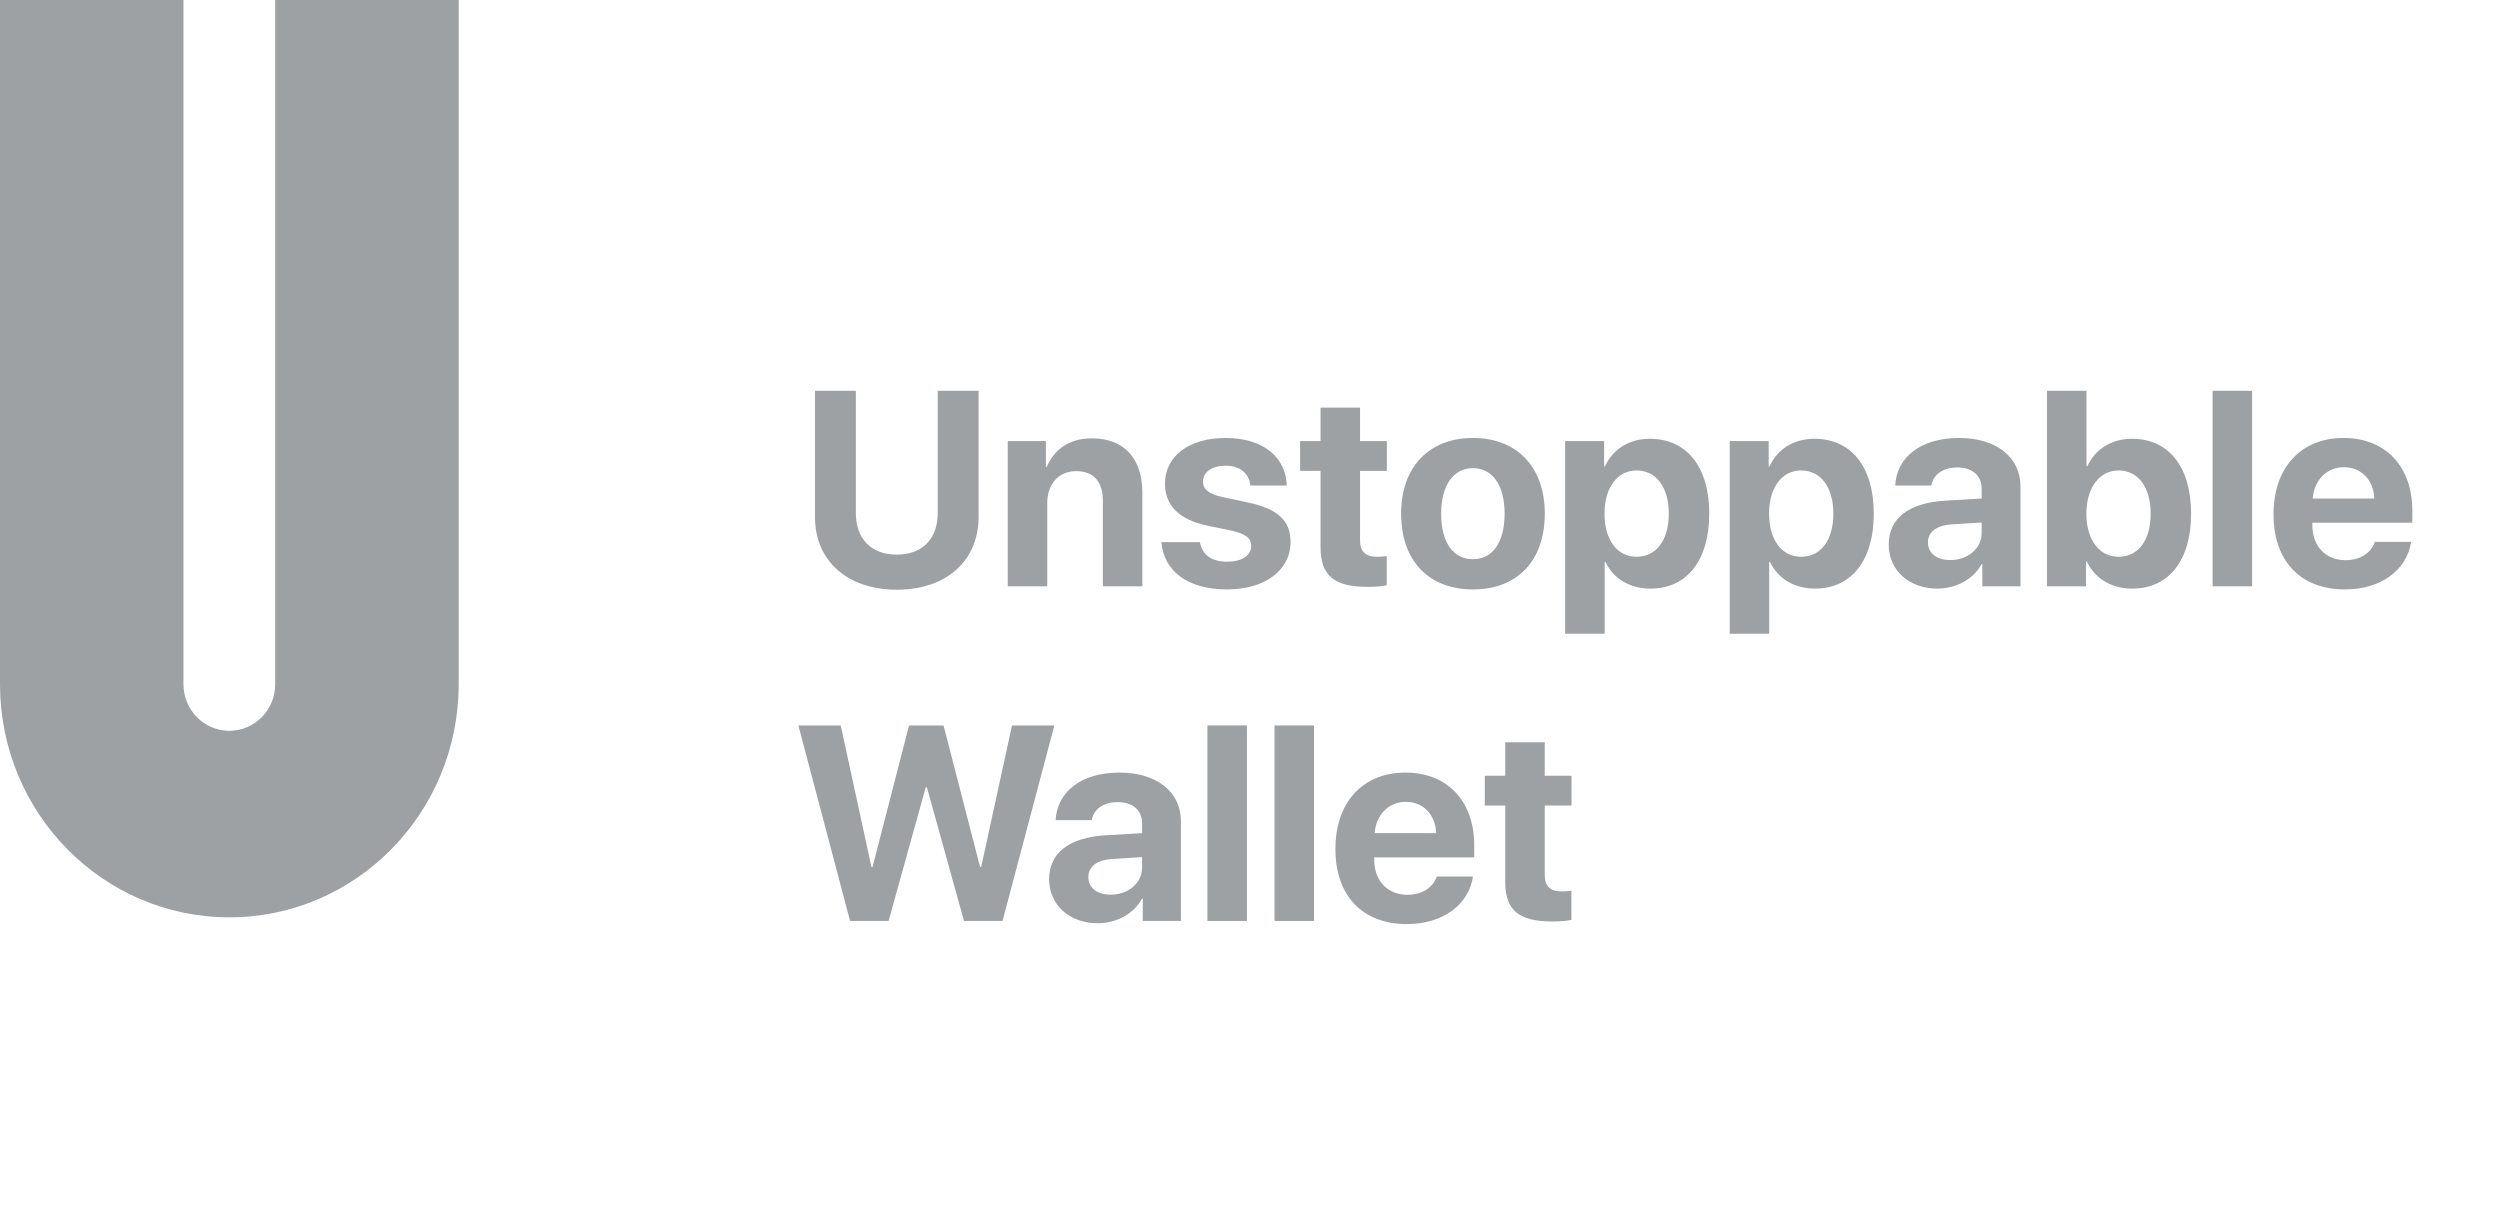<svg width="114" height="56" viewBox="0 0 114 56" fill="none" xmlns="http://www.w3.org/2000/svg">
<path d="M39.027 17.82H37.164V23.585C37.164 25.55 38.614 26.891 40.897 26.891C43.173 26.891 44.623 25.55 44.623 23.585V17.82H42.76V23.4C42.76 24.543 42.087 25.29 40.897 25.29C39.7 25.29 39.027 24.543 39.027 23.4V17.82Z" fill="#9DA1A4"/>
<path d="M45.953 26.736H47.755V22.936C47.755 22.078 48.267 21.484 49.075 21.484C49.883 21.484 50.29 21.979 50.29 22.844V26.736H52.092V22.467C52.092 20.916 51.265 19.989 49.797 19.989C48.779 19.989 48.081 20.471 47.73 21.293H47.693V20.113H45.953V26.736Z" fill="#9DA1A4"/>
<path d="M53.124 22.059C53.124 23.054 53.771 23.696 55.048 23.968L56.178 24.203C56.825 24.351 57.053 24.549 57.053 24.901C57.053 25.334 56.634 25.612 55.955 25.612C55.24 25.612 54.826 25.303 54.715 24.722H52.957C53.074 26.026 54.129 26.878 55.955 26.878C57.658 26.878 58.849 26.02 58.849 24.716C58.849 23.746 58.281 23.202 56.899 22.912L55.77 22.671C55.104 22.529 54.857 22.3 54.857 21.96C54.857 21.521 55.27 21.237 55.894 21.237C56.56 21.237 56.961 21.602 57.017 22.139H58.676C58.639 20.842 57.59 19.971 55.894 19.971C54.209 19.971 53.124 20.799 53.124 22.059Z" fill="#9DA1A4"/>
<path d="M60.217 18.587V20.113H59.285V21.472H60.217V24.951C60.217 26.242 60.821 26.761 62.376 26.761C62.74 26.761 63.048 26.73 63.234 26.687V25.358C63.123 25.377 62.956 25.389 62.796 25.389C62.265 25.389 62.018 25.148 62.018 24.642V21.472H63.24V20.113H62.018V18.587H60.217Z" fill="#9DA1A4"/>
<path d="M67.166 26.878C69.165 26.878 70.442 25.599 70.442 23.418C70.442 21.268 69.147 19.971 67.166 19.971C65.186 19.971 63.891 21.274 63.891 23.418C63.891 25.593 65.168 26.878 67.166 26.878ZM67.166 25.5C66.278 25.5 65.717 24.753 65.717 23.424C65.717 22.108 66.29 21.348 67.166 21.348C68.043 21.348 68.61 22.108 68.61 23.424C68.61 24.753 68.049 25.5 67.166 25.5Z" fill="#9DA1A4"/>
<path d="M75.233 20.008C74.277 20.008 73.543 20.489 73.185 21.268H73.148V20.113H71.371V28.899H73.173V25.624H73.21C73.561 26.372 74.302 26.841 75.264 26.841C76.917 26.841 77.942 25.556 77.942 23.424C77.942 21.287 76.911 20.008 75.233 20.008ZM74.629 25.389C73.746 25.389 73.166 24.623 73.166 23.424C73.166 22.238 73.746 21.453 74.629 21.453C75.529 21.453 76.097 22.226 76.097 23.424C76.097 24.629 75.529 25.389 74.629 25.389Z" fill="#9DA1A4"/>
<path d="M82.737 20.008C81.781 20.008 81.047 20.489 80.689 21.268H80.652V20.113H78.875V28.899H80.676V25.624H80.713C81.065 26.372 81.805 26.841 82.768 26.841C84.421 26.841 85.445 25.556 85.445 23.424C85.445 21.287 84.415 20.008 82.737 20.008ZM82.132 25.389C81.25 25.389 80.67 24.623 80.67 23.424C80.67 22.238 81.25 21.453 82.132 21.453C83.033 21.453 83.601 22.226 83.601 23.424C83.601 24.629 83.033 25.389 82.132 25.389Z" fill="#9DA1A4"/>
<path d="M88.932 25.538C88.321 25.538 87.914 25.229 87.914 24.734C87.914 24.265 88.297 23.962 88.969 23.913L90.363 23.826V24.308C90.363 25.025 89.716 25.538 88.932 25.538ZM88.34 26.841C89.166 26.841 89.987 26.427 90.357 25.723H90.394V26.736H92.134V22.183C92.134 20.848 91.03 19.971 89.333 19.971C87.581 19.971 86.489 20.854 86.421 22.139H88.068C88.155 21.651 88.58 21.317 89.253 21.317C89.931 21.317 90.363 21.676 90.363 22.294V22.732L88.698 22.831C87.05 22.93 86.125 23.628 86.125 24.833C86.125 26.026 87.081 26.841 88.34 26.841Z" fill="#9DA1A4"/>
<path d="M97.231 26.841C98.896 26.841 99.914 25.556 99.914 23.424C99.914 21.287 98.89 20.008 97.224 20.008C96.28 20.008 95.546 20.477 95.182 21.262H95.145V17.82H93.344V26.736H95.121V25.599H95.157C95.522 26.372 96.262 26.841 97.231 26.841ZM96.607 21.453C97.502 21.453 98.07 22.22 98.07 23.424C98.07 24.635 97.508 25.389 96.607 25.389C95.731 25.389 95.139 24.623 95.139 23.424C95.139 22.238 95.738 21.453 96.607 21.453Z" fill="#9DA1A4"/>
<path d="M100.895 26.736H102.696V17.82H100.895V26.736Z" fill="#9DA1A4"/>
<path d="M106.88 21.305C107.682 21.305 108.231 21.886 108.268 22.732H105.461C105.523 21.904 106.09 21.305 106.88 21.305ZM108.293 24.71C108.126 25.216 107.621 25.544 106.96 25.544C106.041 25.544 105.443 24.895 105.443 23.95V23.838H110.002V23.288C110.002 21.274 108.787 19.971 106.862 19.971C104.906 19.971 103.672 21.342 103.672 23.455C103.672 25.575 104.894 26.878 106.93 26.878C108.564 26.878 109.749 26.007 109.946 24.71H108.293Z" fill="#9DA1A4"/>
<path d="M42.212 35.903H42.267L43.958 41.995H45.716L48.079 33.08H46.148L44.741 39.536H44.692L43.026 33.08H41.453L39.787 39.536H39.738L38.337 33.08H36.406L38.763 41.995H40.521L42.212 35.903Z" fill="#9DA1A4"/>
<path d="M50.647 40.797C50.036 40.797 49.629 40.488 49.629 39.994C49.629 39.524 50.011 39.221 50.684 39.172L52.078 39.085V39.567C52.078 40.284 51.43 40.797 50.647 40.797ZM50.055 42.1C50.881 42.1 51.702 41.687 52.072 40.982H52.109V41.995H53.849V37.442C53.849 36.107 52.745 35.23 51.048 35.23C49.296 35.23 48.204 36.113 48.136 37.398H49.783C49.87 36.91 50.295 36.577 50.968 36.577C51.646 36.577 52.078 36.935 52.078 37.553V37.992L50.412 38.09C48.765 38.189 47.84 38.888 47.84 40.092C47.84 41.285 48.796 42.1 50.055 42.1Z" fill="#9DA1A4"/>
<path d="M55.059 41.995H56.86V33.08H55.059V41.995Z" fill="#9DA1A4"/>
<path d="M58.117 41.995H59.919V33.08H58.117V41.995Z" fill="#9DA1A4"/>
<path d="M64.103 36.564C64.905 36.564 65.454 37.145 65.491 37.992H62.684C62.745 37.164 63.313 36.564 64.103 36.564ZM65.516 39.969C65.349 40.475 64.843 40.803 64.183 40.803C63.264 40.803 62.665 40.154 62.665 39.209V39.098H67.224V38.548C67.224 36.533 66.009 35.23 64.084 35.23C62.128 35.23 60.895 36.601 60.895 38.715C60.895 40.834 62.116 42.138 64.152 42.138C65.787 42.138 66.971 41.266 67.169 39.969H65.516Z" fill="#9DA1A4"/>
<path d="M68.639 33.846V35.372H67.707V36.731H68.639V40.21C68.639 41.501 69.243 42.02 70.798 42.02C71.162 42.02 71.47 41.989 71.656 41.946V40.618C71.544 40.636 71.378 40.648 71.217 40.648C70.687 40.648 70.44 40.407 70.44 39.901V36.731H71.662V35.372H70.44V33.846H68.639Z" fill="#9DA1A4"/>
<path d="M12.549 31.199C12.549 32.373 11.613 33.324 10.458 33.324C9.302 33.324 8.366 32.373 8.366 31.199L8.366 0H0L4.98665e-06 31.199C4.98665e-06 37.07 4.682 41.831 10.458 41.831C16.233 41.831 20.916 37.07 20.916 31.199V0H12.549V31.199Z" fill="#9DA1A4"/>
</svg>
